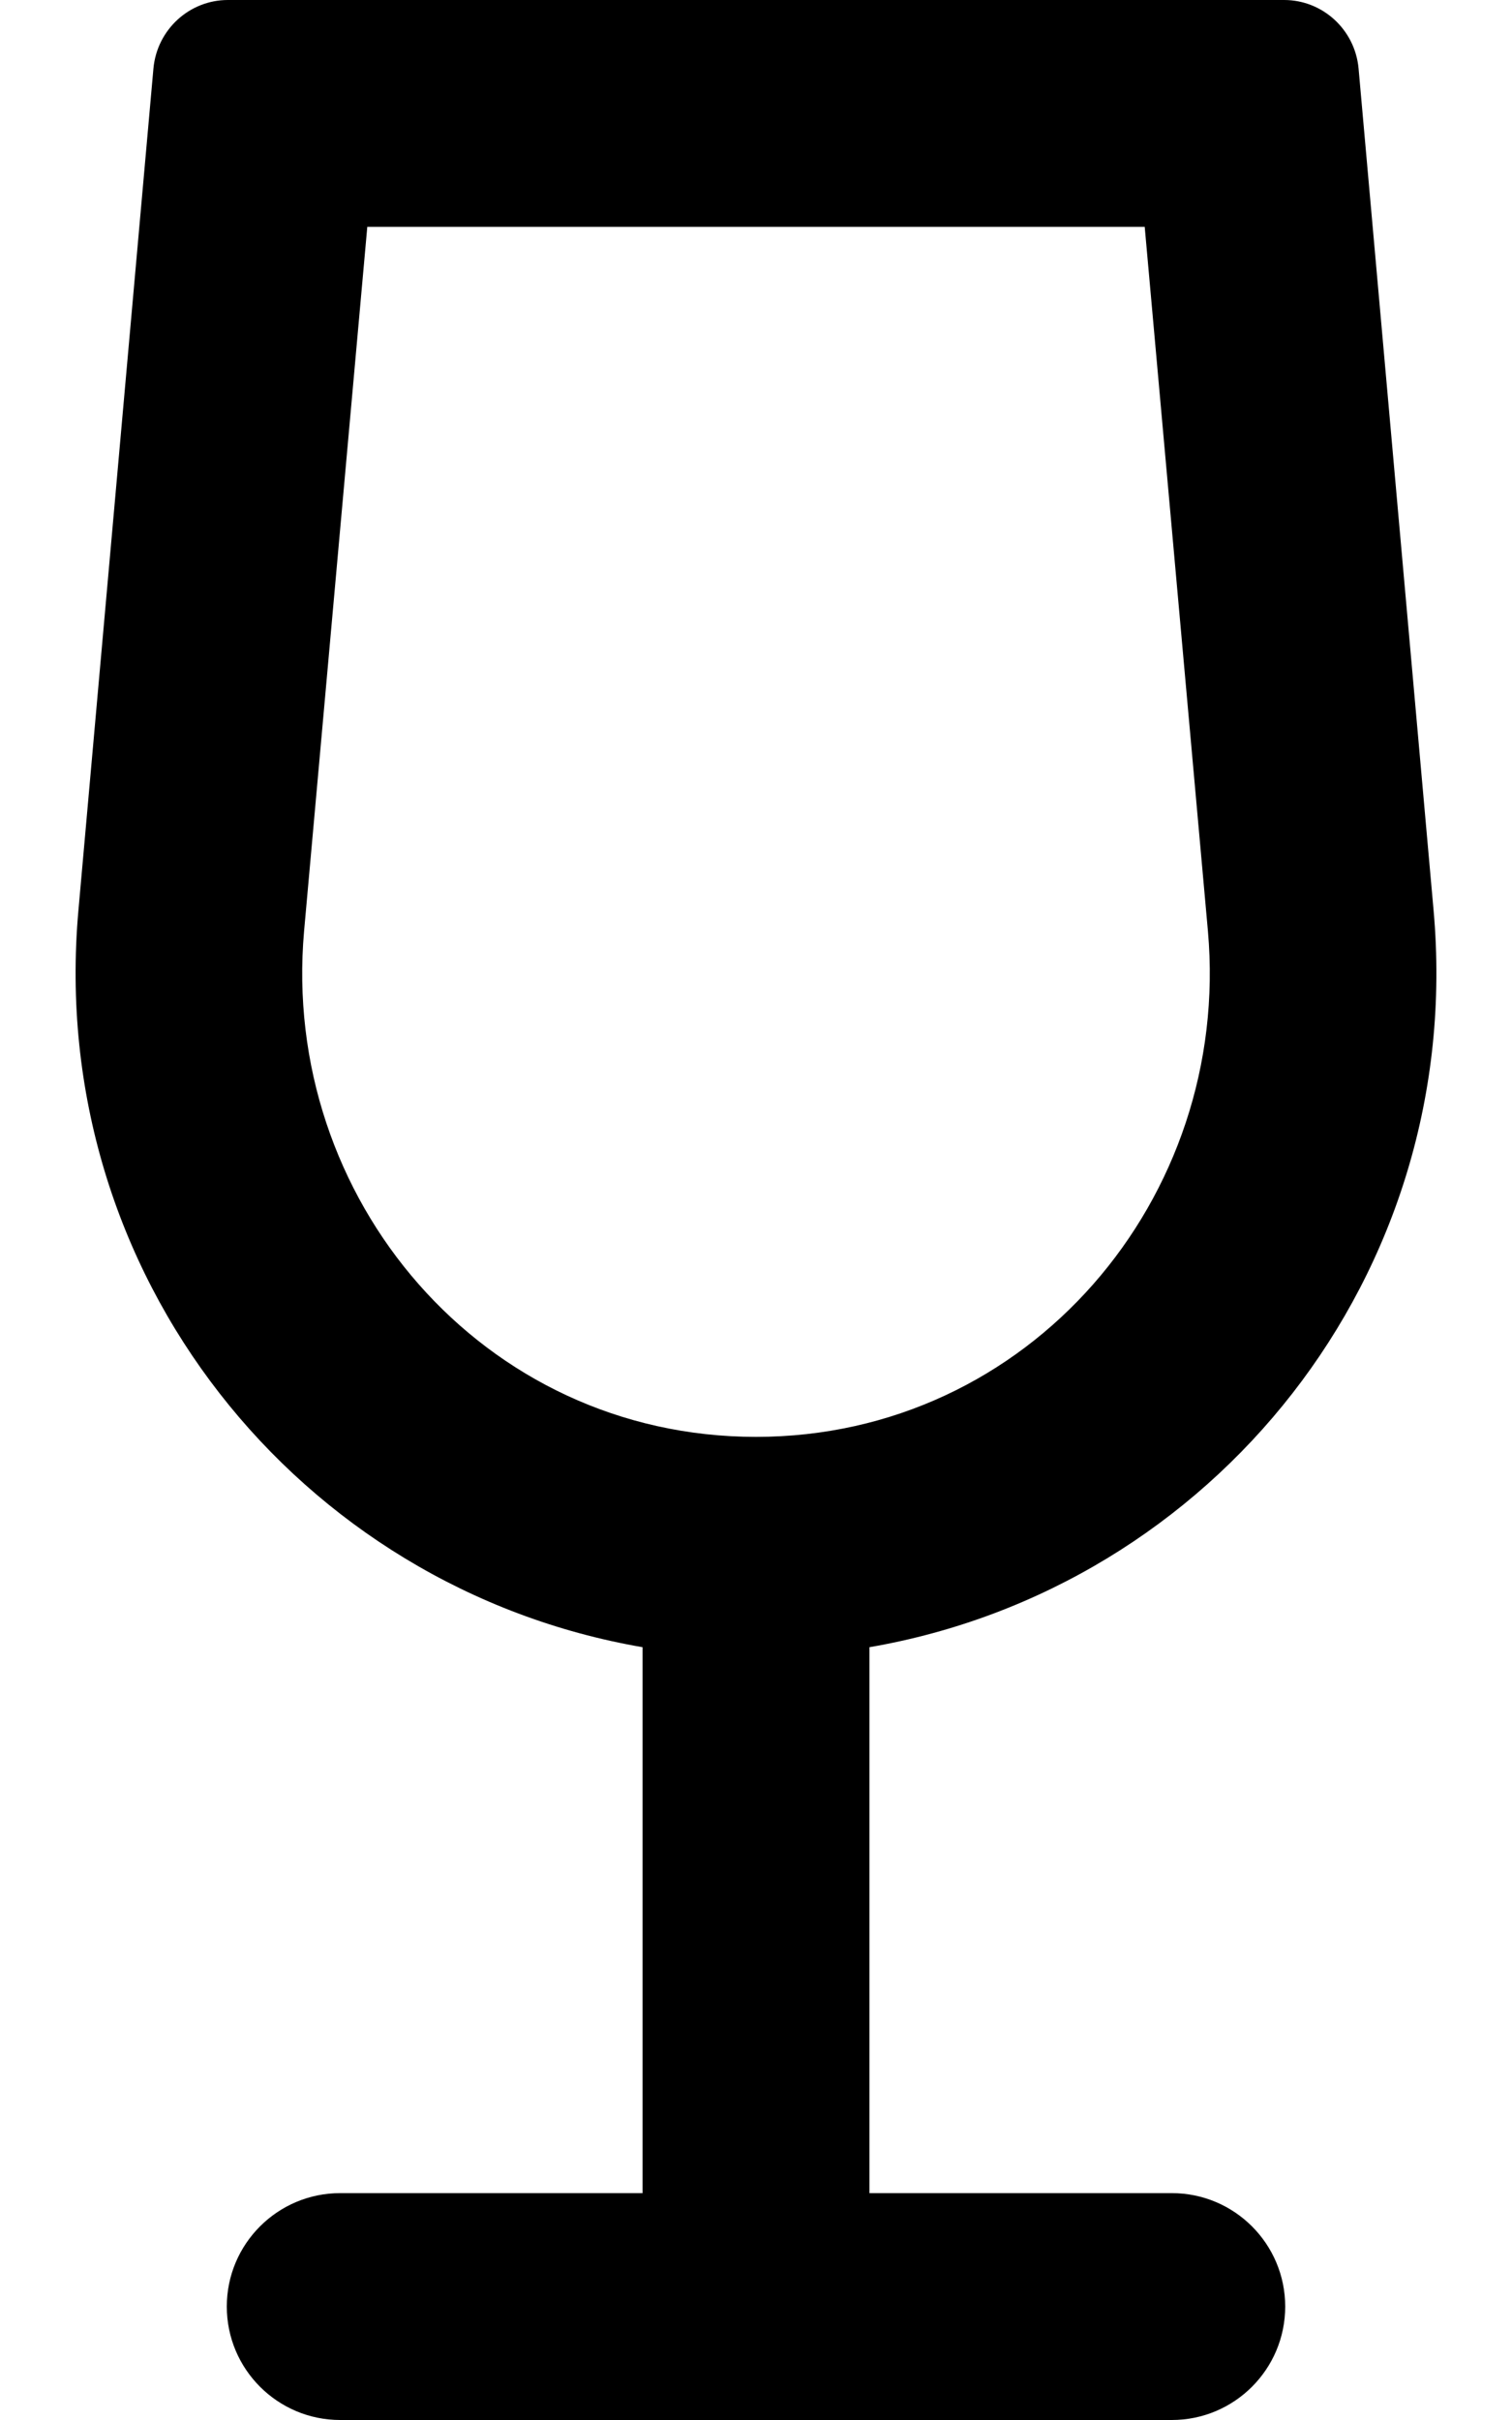 <svg xmlns="http://www.w3.org/2000/svg" viewBox="0 0 320 512"><!-- Font Awesome Pro 6.0.0-alpha2 by @fontawesome - https://fontawesome.com License - https://fontawesome.com/license (Commercial License) --><path d="M248 464H184.006V348.5C256.646 336 310.283 269.75 303.406 192.625L287.529 14.5C286.777 6.25 279.902 0 271.775 0H48.225C40.098 0 33.223 6.25 32.471 14.5L16.594 192.625C9.717 269.75 63.354 336 135.994 348.5V464H72C58.75 464 48 474.75 48 488S58.75 512 72 512H248C261.25 512 272 501.25 272 488S261.25 464 248 464ZM64.354 197L77.733 48H242.267L255.646 197C260.642 253.547 217.801 304 160 304C102.137 304 59.358 253.533 64.354 197Z"/></svg>